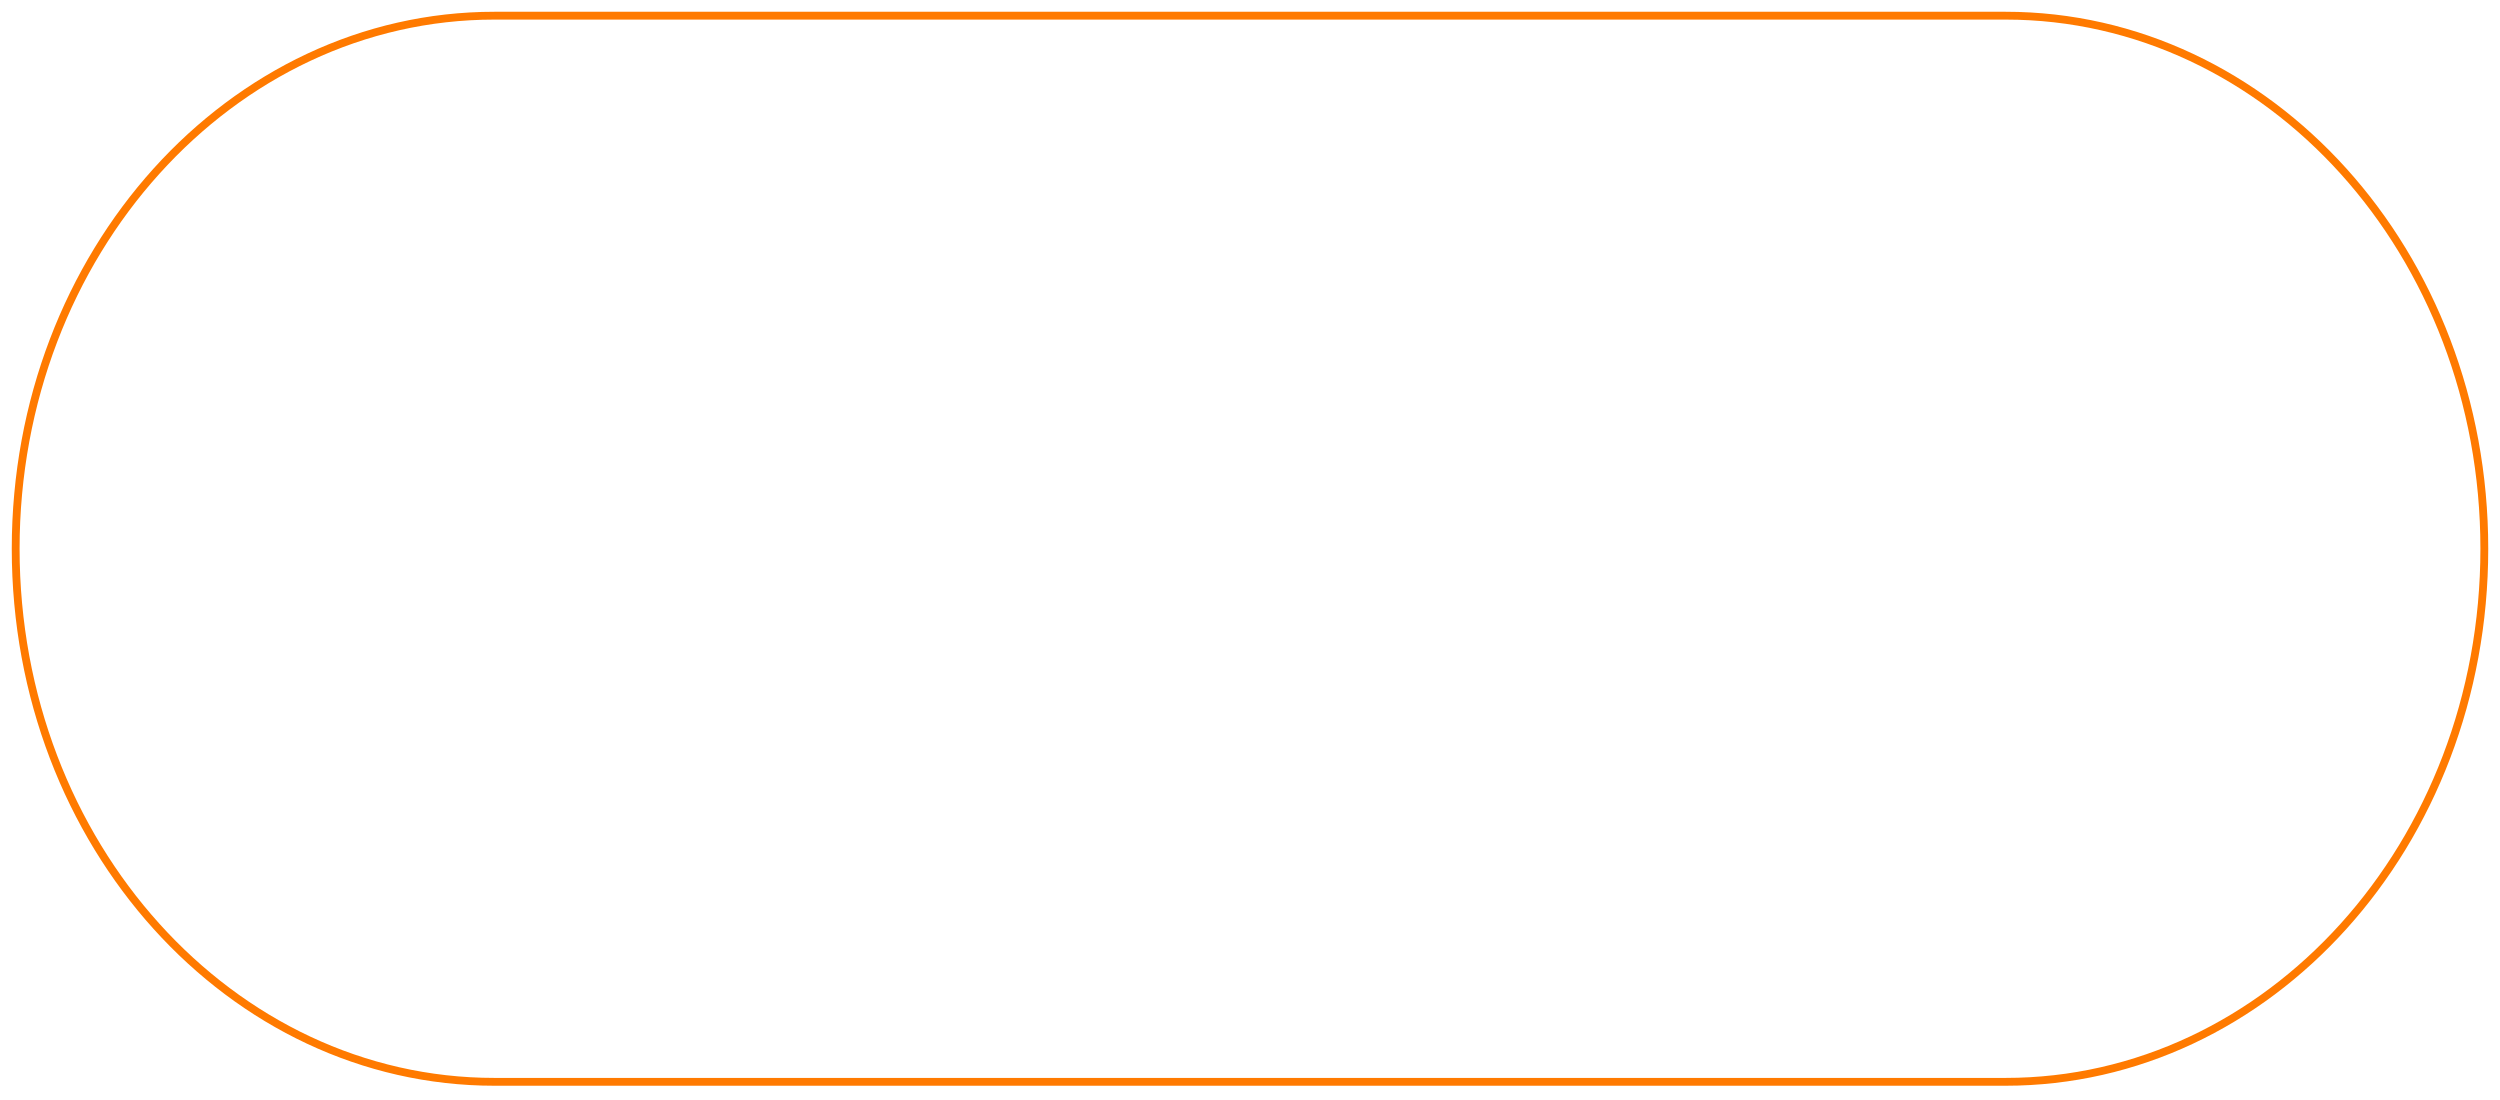 <?xml version="1.0" encoding="UTF-8"?> <svg xmlns="http://www.w3.org/2000/svg" width="434" height="191" viewBox="0 0 434 191" fill="none"> <path d="M2.722 95.264C2.722 43.88 40.186 2.722 85.819 2.722H348.182C393.815 2.722 431.279 43.88 431.279 95.264C431.279 146.647 393.814 187.805 348.182 187.805H85.819C40.186 187.805 2.722 146.647 2.722 95.264Z" stroke="#FF7A00" stroke-width="1.359"></path> </svg> 